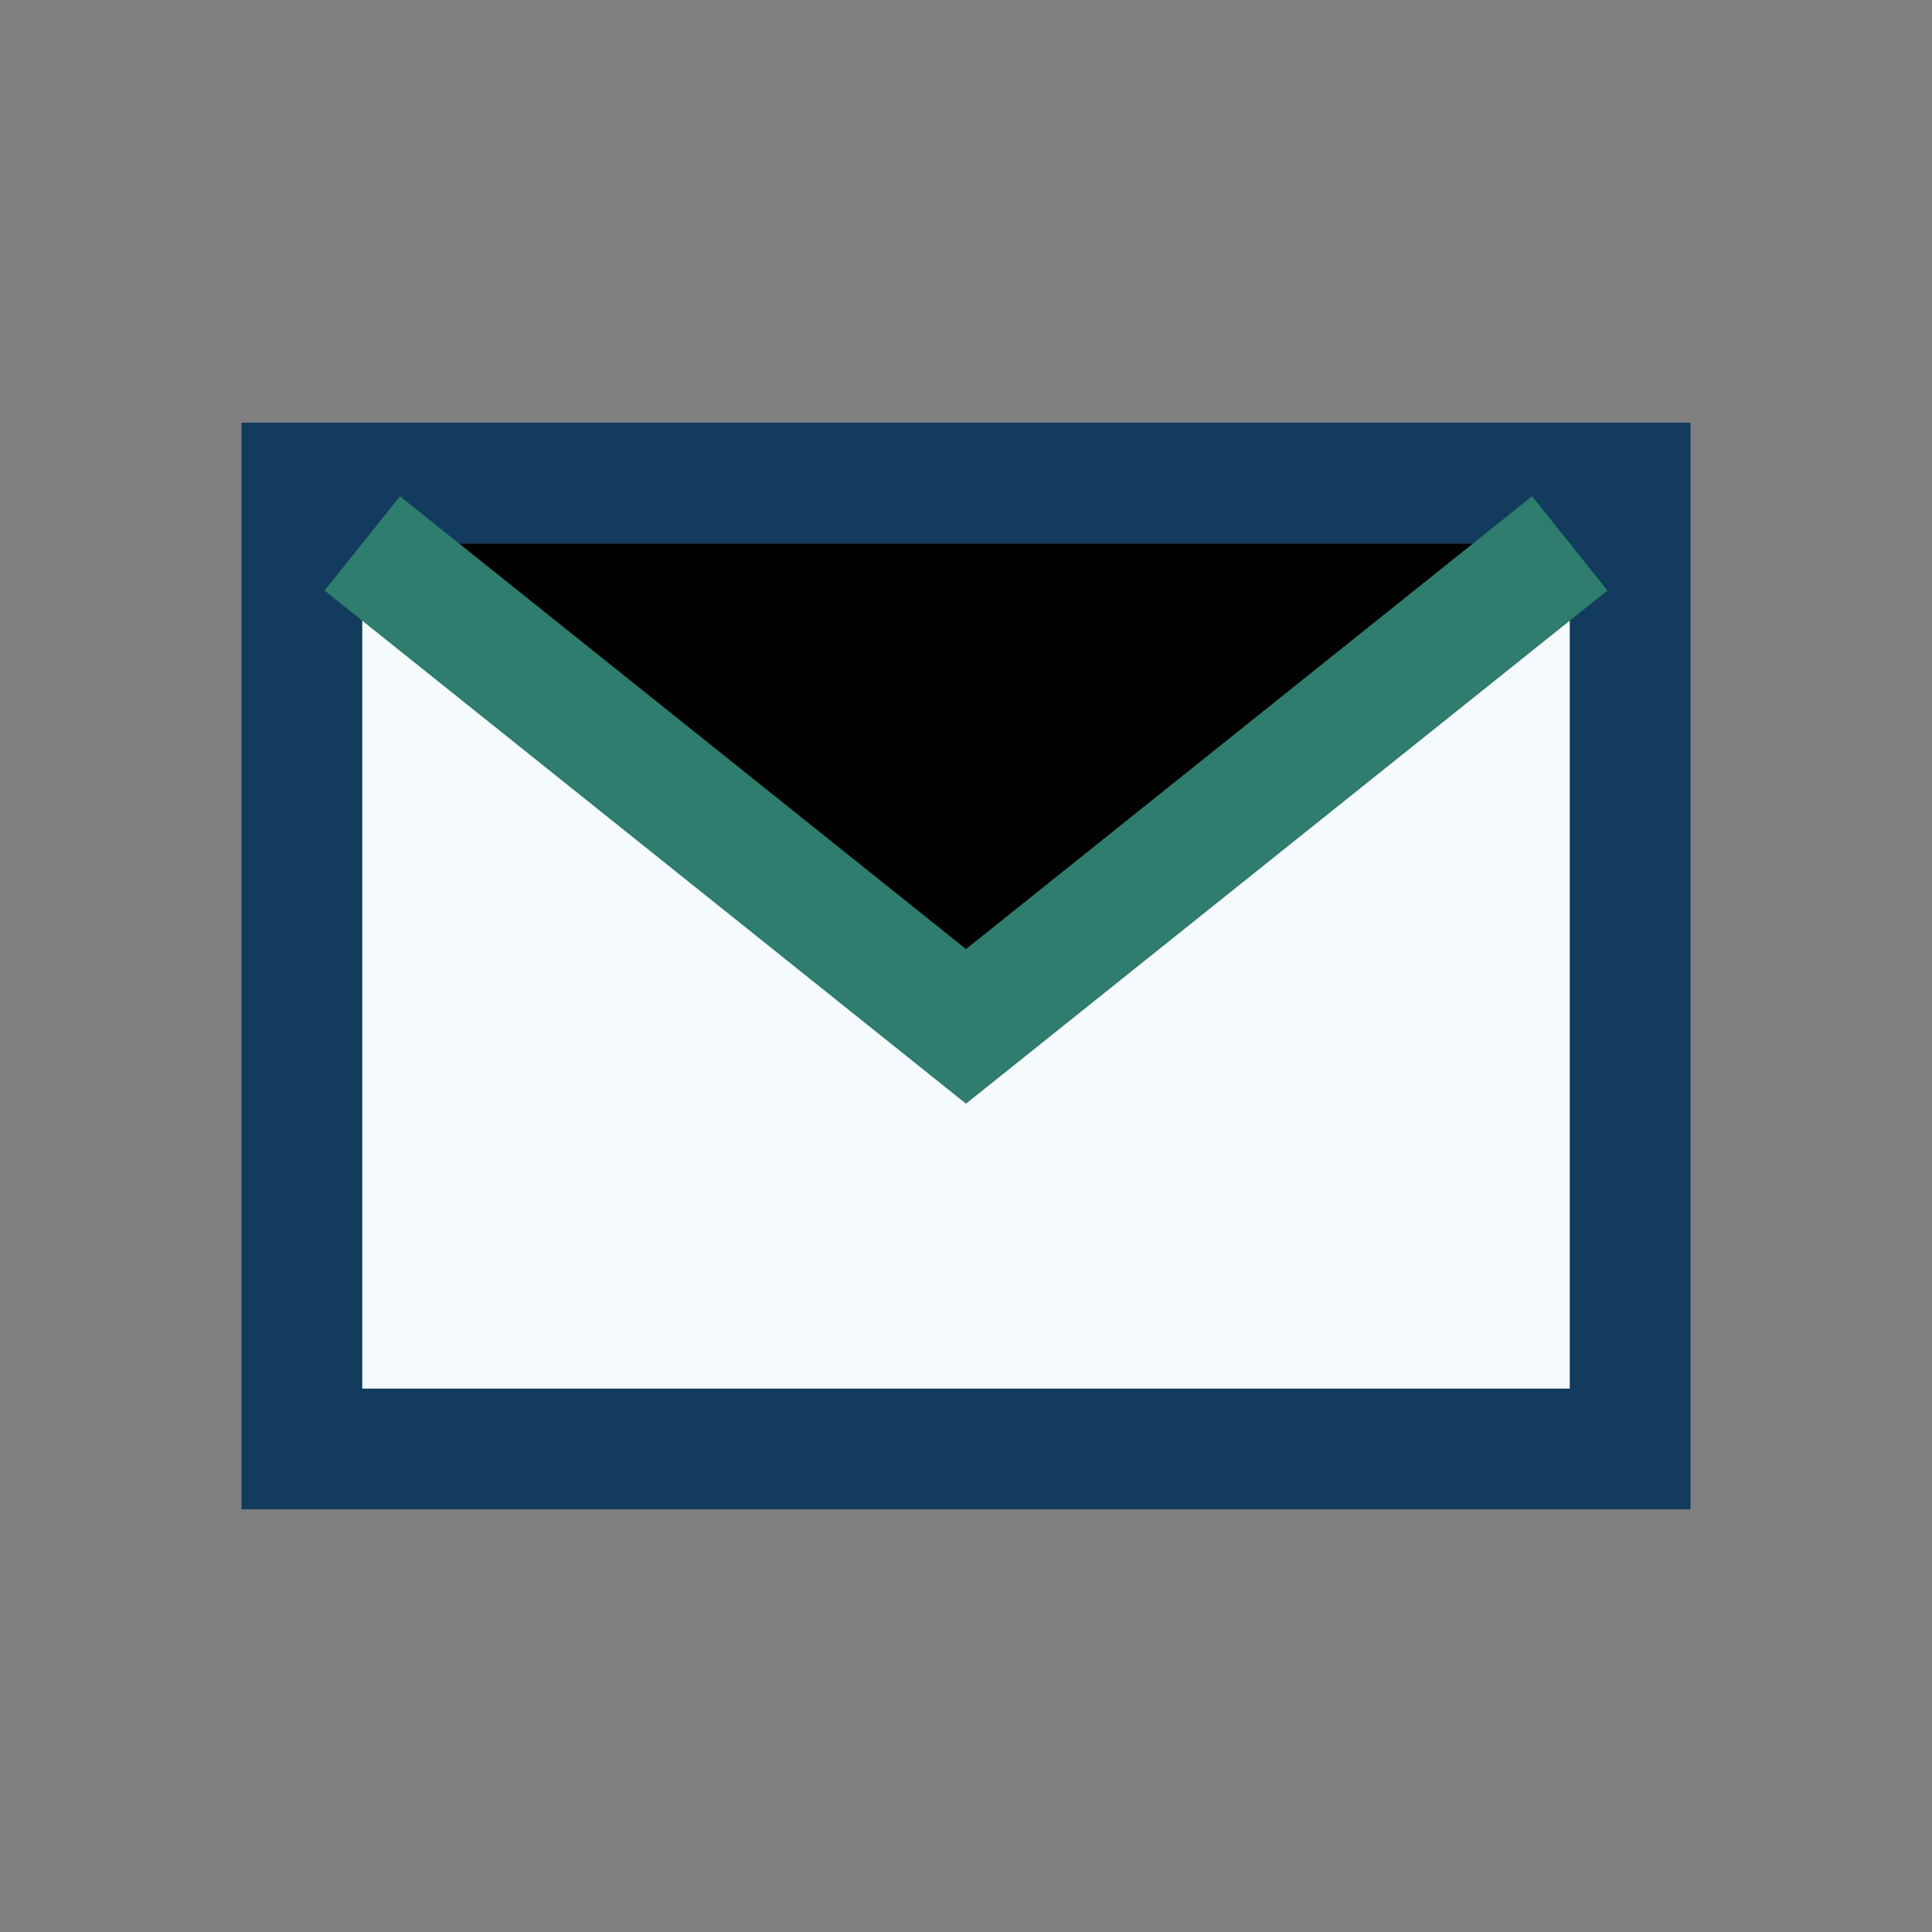 <?xml version="1.0" encoding="UTF-8"?>
<svg xmlns="http://www.w3.org/2000/svg" width="32" height="32" viewBox="0 0 32 32"><rect x="0" y="0" width="32" height="32" fill="#808080" stroke="none"/><path fill="#F5FAFF" stroke="#123B5D" stroke-width="2" d="M5 8h22v16H5z"/><path stroke="#2E7D6E" stroke-width="2" d="M6 9l10 8 10-8"/></svg>